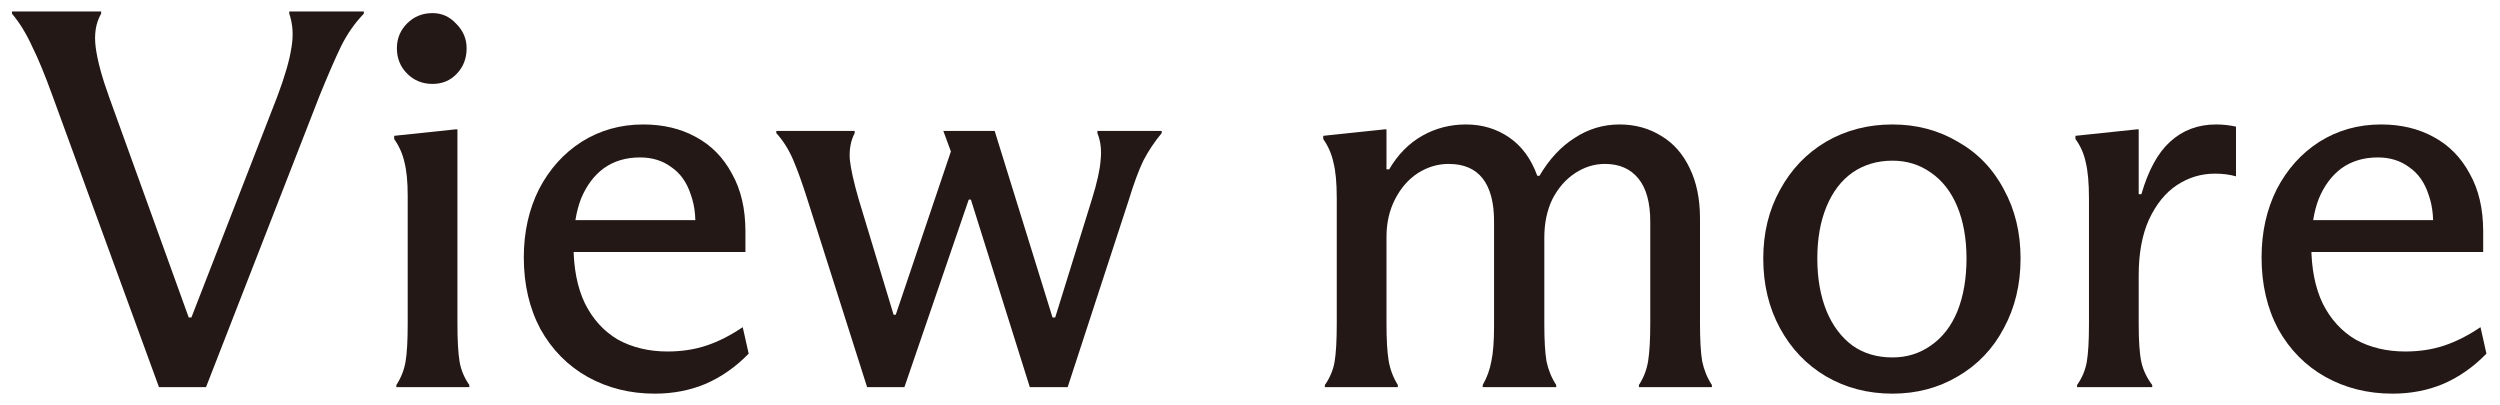 <svg width="148" height="24" viewBox="0 0 148 24" fill="none" xmlns="http://www.w3.org/2000/svg">
<path d="M141.629 23.304C140.178 23.304 138.855 22.974 137.661 22.312C136.487 21.651 135.559 20.712 134.877 19.496C134.215 18.259 133.885 16.84 133.885 15.24C133.885 13.747 134.183 12.403 134.781 11.208C135.399 10.014 136.242 9.075 137.309 8.392C138.397 7.71 139.613 7.368 140.957 7.368C142.13 7.368 143.165 7.614 144.061 8.104C144.978 8.595 145.693 9.32 146.205 10.28C146.738 11.219 147.005 12.36 147.005 13.704V14.92H136.189V13.032H145.565L143.997 14.056C144.103 13.075 144.029 12.232 143.773 11.528C143.538 10.803 143.154 10.259 142.621 9.896C142.109 9.512 141.49 9.32 140.765 9.32C139.933 9.32 139.218 9.534 138.621 9.96C138.045 10.387 137.597 10.984 137.277 11.752C136.978 12.52 136.829 13.448 136.829 14.536C136.829 15.88 137.053 17.021 137.501 17.96C137.97 18.899 138.621 19.613 139.453 20.104C140.306 20.573 141.287 20.808 142.397 20.808C143.229 20.808 143.997 20.691 144.701 20.456C145.405 20.221 146.119 19.859 146.845 19.368L147.197 20.936C146.429 21.726 145.575 22.323 144.637 22.728C143.719 23.112 142.717 23.304 141.629 23.304Z" fill="#231815"/>
<path d="M123.667 11.752C123.667 10.835 123.603 10.12 123.475 9.608C123.369 9.096 123.166 8.637 122.867 8.232V8.04L126.515 7.656H126.611V11.496H126.771C127.177 10.088 127.742 9.053 128.467 8.392C129.214 7.71 130.121 7.368 131.187 7.368C131.593 7.368 131.987 7.411 132.371 7.496V10.44C132.009 10.334 131.593 10.28 131.123 10.28C130.313 10.28 129.566 10.504 128.883 10.952C128.201 11.4 127.646 12.083 127.219 13C126.814 13.896 126.611 14.995 126.611 16.296V19.208C126.611 20.211 126.665 20.957 126.771 21.448C126.878 21.918 127.091 22.366 127.411 22.792V22.92H122.963V22.792C123.262 22.366 123.454 21.907 123.539 21.416C123.625 20.904 123.667 20.168 123.667 19.208V11.752Z" fill="#231815"/>
<path d="M112.033 23.304C110.582 23.304 109.27 22.963 108.097 22.28C106.945 21.598 106.038 20.648 105.377 19.432C104.715 18.216 104.385 16.84 104.385 15.304C104.385 13.79 104.715 12.435 105.377 11.24C106.038 10.024 106.945 9.075 108.097 8.392C109.27 7.71 110.582 7.368 112.033 7.368C113.462 7.368 114.753 7.71 115.905 8.392C117.078 9.053 117.985 9.992 118.625 11.208C119.286 12.403 119.617 13.768 119.617 15.304C119.617 16.84 119.286 18.216 118.625 19.432C117.985 20.648 117.078 21.598 115.905 22.28C114.753 22.963 113.462 23.304 112.033 23.304ZM112.033 21.16C112.886 21.16 113.643 20.925 114.305 20.456C114.987 19.987 115.51 19.315 115.873 18.44C116.235 17.544 116.417 16.499 116.417 15.304C116.417 14.131 116.235 13.107 115.873 12.232C115.51 11.357 114.987 10.685 114.305 10.216C113.643 9.747 112.886 9.512 112.033 9.512C111.137 9.512 110.347 9.747 109.665 10.216C109.003 10.685 108.491 11.357 108.129 12.232C107.766 13.107 107.585 14.131 107.585 15.304C107.585 16.477 107.766 17.512 108.129 18.408C108.491 19.283 109.003 19.965 109.665 20.456C110.326 20.925 111.115 21.16 112.033 21.16Z" fill="#231815"/>
<path d="M79.136 11.752C79.136 10.835 79.072 10.131 78.944 9.64C78.838 9.128 78.635 8.659 78.336 8.232V8.04L81.984 7.656H82.08V10.024H82.24C82.752 9.149 83.403 8.488 84.192 8.04C84.981 7.592 85.846 7.368 86.784 7.368C87.744 7.368 88.597 7.624 89.344 8.136C90.091 8.648 90.645 9.405 91.008 10.408H91.136C91.712 9.427 92.406 8.68 93.216 8.168C94.027 7.635 94.912 7.368 95.872 7.368C96.79 7.368 97.611 7.592 98.336 8.04C99.061 8.467 99.627 9.107 100.032 9.96C100.438 10.792 100.64 11.784 100.64 12.936V19.144C100.64 20.125 100.683 20.872 100.768 21.384C100.875 21.896 101.067 22.366 101.344 22.792V22.92H97.024V22.792C97.302 22.366 97.483 21.896 97.568 21.384C97.653 20.851 97.696 20.104 97.696 19.144V13.128C97.696 11.998 97.462 11.144 96.992 10.568C96.523 9.992 95.862 9.704 95.008 9.704C94.389 9.704 93.803 9.886 93.248 10.248C92.694 10.611 92.246 11.123 91.904 11.784C91.584 12.445 91.424 13.203 91.424 14.056V19.208C91.424 20.147 91.467 20.872 91.552 21.384C91.659 21.896 91.851 22.366 92.128 22.792V22.92H87.776V22.792C88.032 22.344 88.203 21.875 88.288 21.384C88.395 20.893 88.448 20.2 88.448 19.304C88.448 19.283 88.448 19.272 88.448 19.272C88.448 19.251 88.448 19.23 88.448 19.208V13.096C88.448 11.987 88.224 11.144 87.776 10.568C87.328 9.992 86.656 9.704 85.76 9.704C85.12 9.704 84.512 9.886 83.936 10.248C83.382 10.611 82.933 11.123 82.592 11.784C82.251 12.445 82.08 13.192 82.08 14.024V19.176C82.08 20.115 82.123 20.84 82.208 21.352C82.293 21.864 82.475 22.344 82.752 22.792V22.92H78.432V22.792C78.731 22.366 78.923 21.907 79.008 21.416C79.094 20.904 79.136 20.157 79.136 19.176V11.752Z" fill="#231815"/>
<path d="M53.029 18.632L56.293 8.968L55.845 7.752H58.885L62.309 18.792H62.469L64.645 11.784C64.944 10.824 65.115 10.056 65.157 9.48C65.221 8.883 65.157 8.349 64.965 7.88V7.752H68.773V7.88C68.347 8.392 67.984 8.936 67.685 9.512C67.408 10.088 67.12 10.867 66.821 11.848L63.205 22.92H60.965L57.477 11.816H57.349L53.541 22.92H51.333L47.781 11.752C47.483 10.813 47.205 10.045 46.949 9.448C46.693 8.851 46.363 8.328 45.957 7.88V7.752H50.597V7.88C50.363 8.328 50.267 8.851 50.309 9.448C50.373 10.024 50.544 10.792 50.821 11.752L52.901 18.632H53.029Z" fill="#231815"/>
<path d="M38.754 23.304C37.303 23.304 35.98 22.974 34.785 22.312C33.612 21.651 32.684 20.712 32.002 19.496C31.34 18.259 31.009 16.84 31.009 15.24C31.009 13.747 31.308 12.403 31.905 11.208C32.524 10.014 33.367 9.075 34.434 8.392C35.522 7.71 36.737 7.368 38.081 7.368C39.255 7.368 40.289 7.614 41.185 8.104C42.103 8.595 42.818 9.32 43.33 10.28C43.863 11.219 44.13 12.36 44.13 13.704V14.92H33.313V13.032H42.69L41.121 14.056C41.228 13.075 41.154 12.232 40.898 11.528C40.663 10.803 40.279 10.259 39.745 9.896C39.233 9.512 38.615 9.32 37.889 9.32C37.057 9.32 36.343 9.534 35.745 9.96C35.169 10.387 34.721 10.984 34.401 11.752C34.103 12.52 33.953 13.448 33.953 14.536C33.953 15.88 34.178 17.021 34.626 17.96C35.095 18.899 35.745 19.613 36.578 20.104C37.431 20.573 38.412 20.808 39.522 20.808C40.353 20.808 41.121 20.691 41.825 20.456C42.529 20.221 43.244 19.859 43.969 19.368L44.322 20.936C43.553 21.726 42.7 22.323 41.761 22.728C40.844 23.112 39.842 23.304 38.754 23.304Z" fill="#231815"/>
<path d="M27.08 19.176C27.08 20.158 27.123 20.904 27.208 21.416C27.294 21.907 27.485 22.366 27.784 22.792V22.92H23.464V22.792C23.741 22.366 23.923 21.907 24.008 21.416C24.093 20.926 24.136 20.179 24.136 19.176V11.592C24.136 10.76 24.072 10.099 23.944 9.608C23.837 9.118 23.635 8.659 23.336 8.232V8.04L26.984 7.656H27.08V19.176ZM25.608 4.968C25.011 4.968 24.509 4.766 24.104 4.36C23.699 3.955 23.496 3.454 23.496 2.856C23.496 2.28 23.699 1.79 24.104 1.384C24.509 0.979 25.011 0.776 25.608 0.776C26.163 0.776 26.632 0.99 27.016 1.416C27.422 1.822 27.624 2.302 27.624 2.856C27.624 3.454 27.432 3.955 27.048 4.36C26.664 4.766 26.184 4.968 25.608 4.968Z" fill="#231815"/>
<path d="M12.196 22.92H9.412L3.108 5.672C2.66 4.434 2.255 3.453 1.892 2.728C1.551 1.981 1.156 1.341 0.708 0.808V0.68H5.988V0.808C5.668 1.362 5.561 2.034 5.668 2.824C5.775 3.613 6.041 4.594 6.468 5.768L11.172 18.792H11.332L16.42 5.704C16.868 4.509 17.145 3.549 17.252 2.824C17.38 2.098 17.337 1.426 17.124 0.808V0.68H21.54V0.808C21.007 1.362 20.559 2.002 20.196 2.728C19.855 3.432 19.428 4.413 18.916 5.672L12.196 22.92Z" fill="#231815"/>
</svg>

